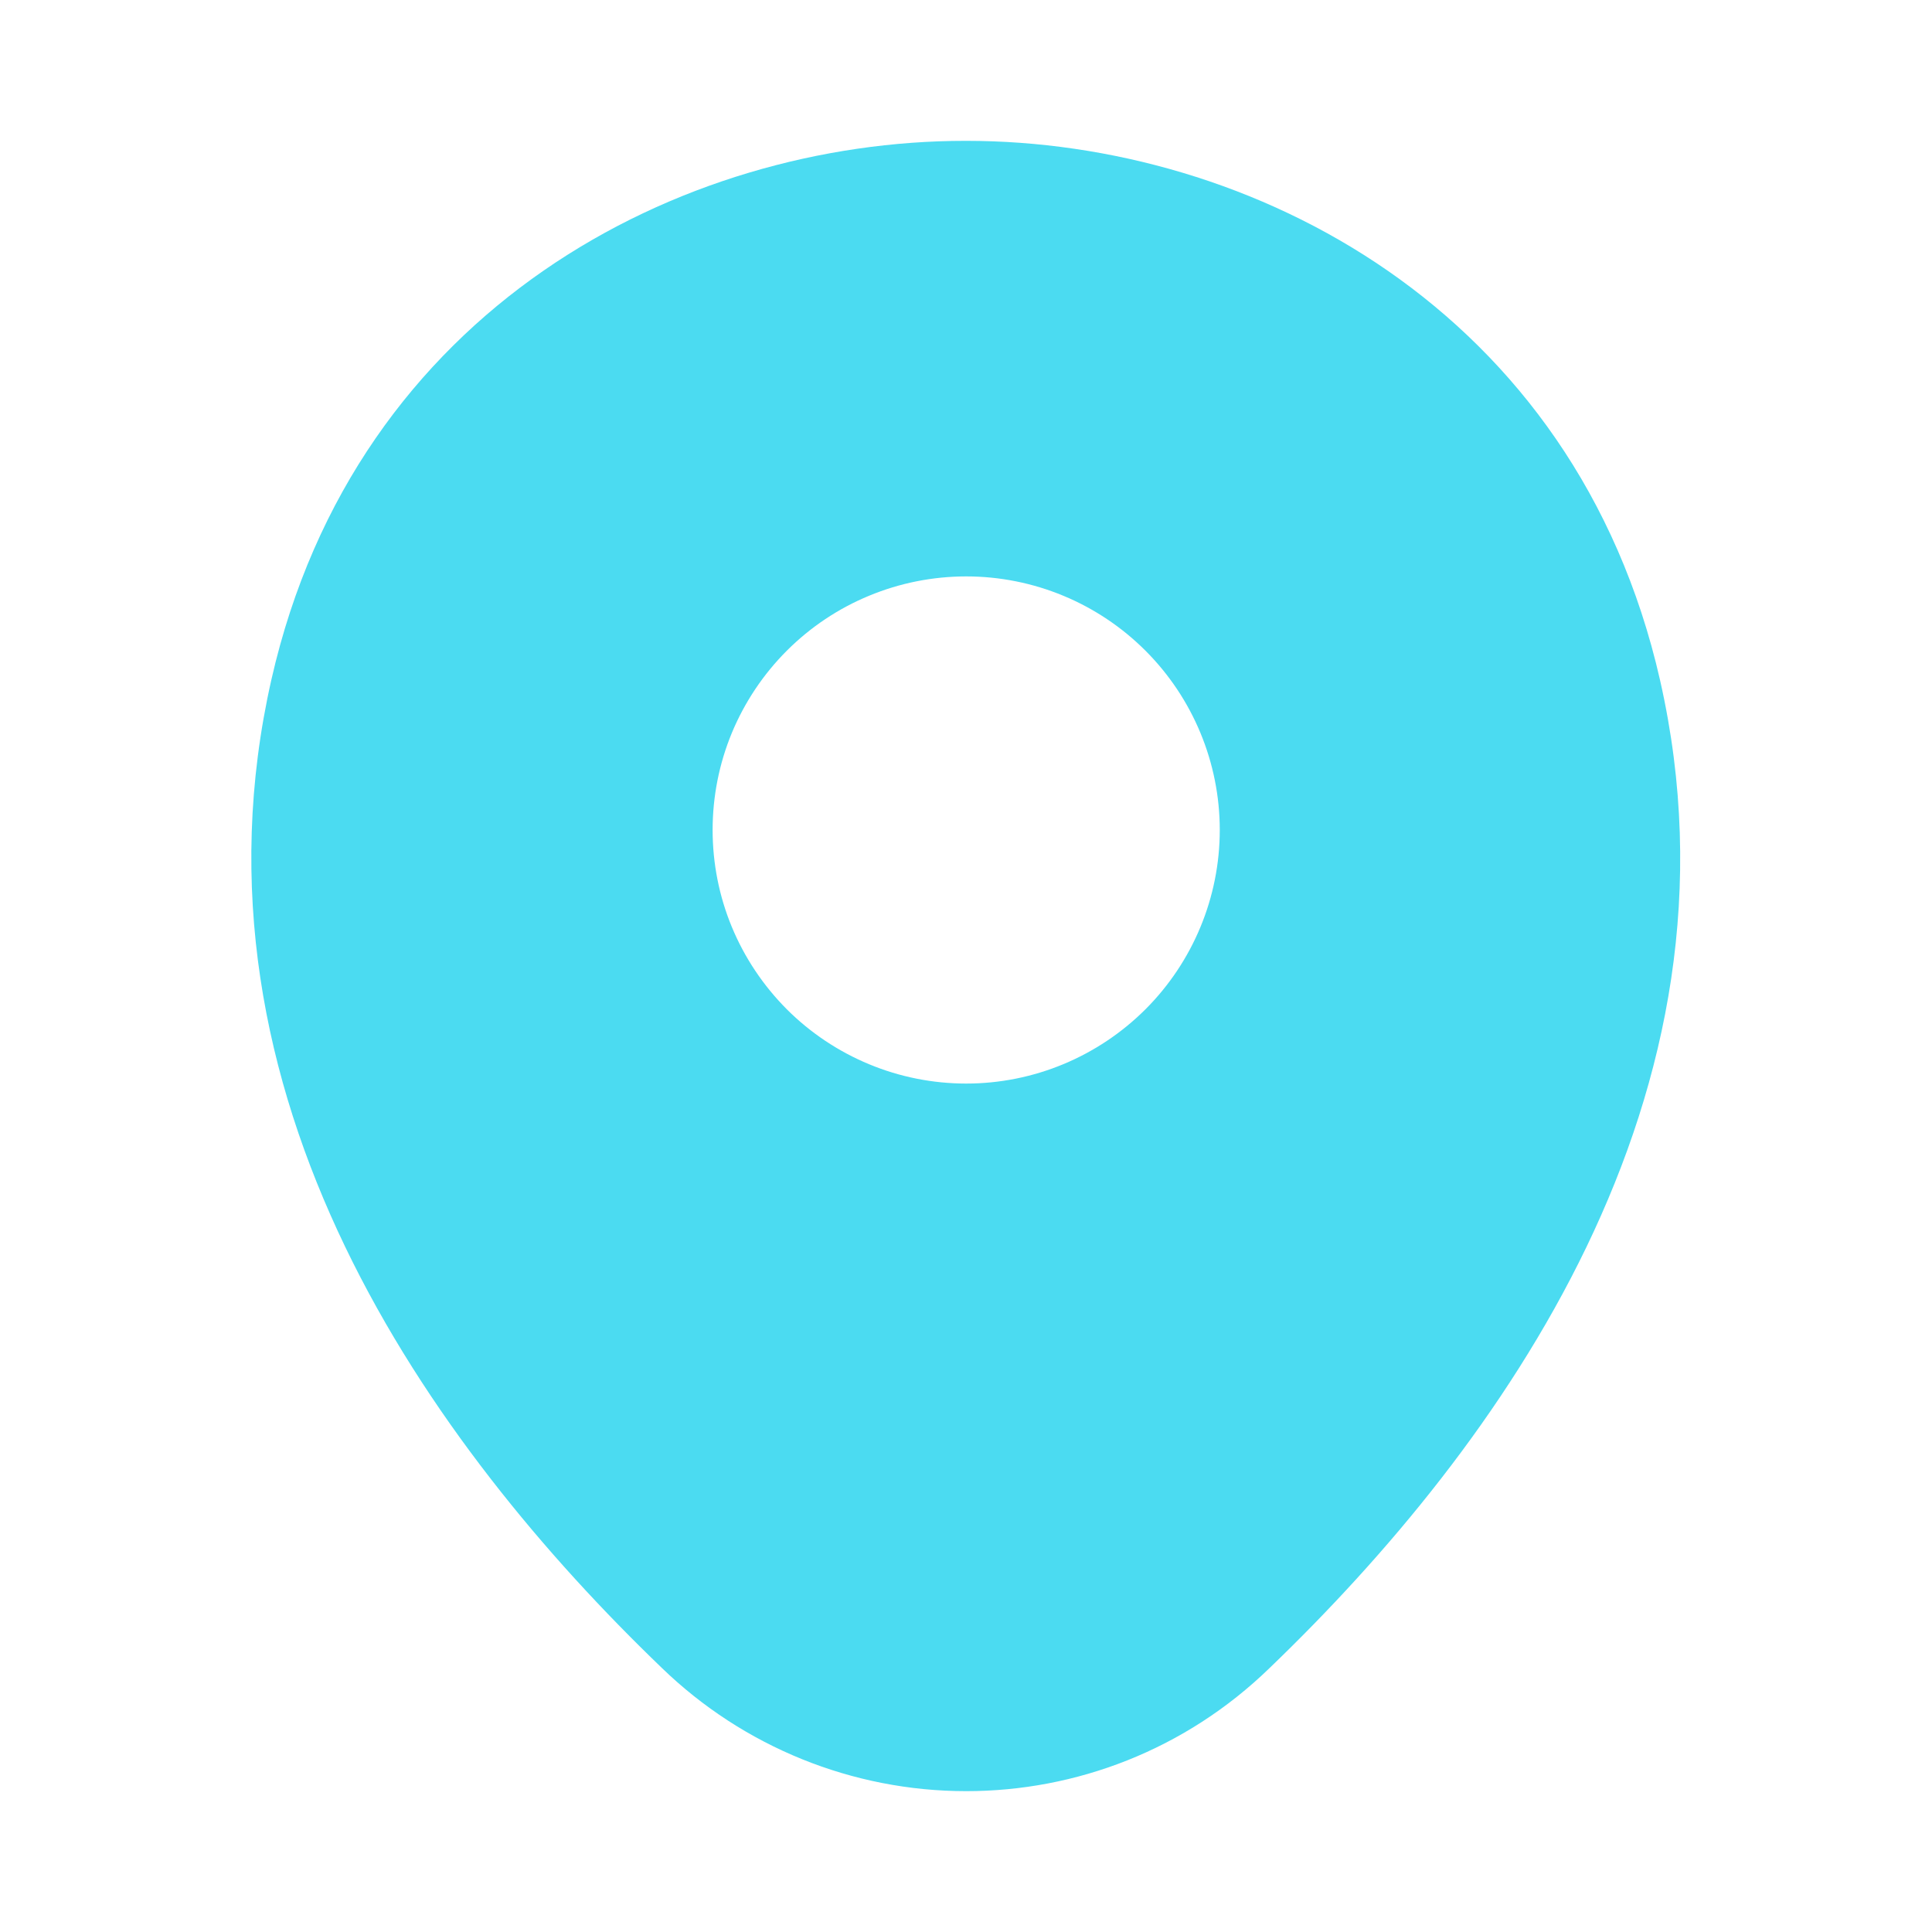 <svg width="20" height="20" viewBox="0 0 20 20" fill="none" xmlns="http://www.w3.org/2000/svg">
<path d="M17.185 7.042C16.31 3.192 12.951 1.458 10.002 1.458H9.993C7.052 1.458 3.685 3.183 2.81 7.033C1.835 11.333 4.468 14.975 6.852 17.267C7.696 18.084 8.826 18.542 10.002 18.542C11.135 18.542 12.268 18.117 13.143 17.267C15.527 14.975 18.16 11.342 17.185 7.042ZM10.002 11.217C9.657 11.217 9.315 11.149 8.997 11.017C8.679 10.885 8.389 10.692 8.145 10.448C7.902 10.204 7.708 9.915 7.576 9.596C7.444 9.278 7.377 8.936 7.377 8.592C7.377 8.247 7.444 7.906 7.576 7.587C7.708 7.269 7.902 6.979 8.145 6.736C8.389 6.492 8.679 6.298 8.997 6.167C9.315 6.035 9.657 5.967 10.002 5.967C10.698 5.967 11.365 6.243 11.858 6.736C12.35 7.228 12.627 7.896 12.627 8.592C12.627 9.288 12.35 9.956 11.858 10.448C11.365 10.94 10.698 11.217 10.002 11.217Z" fill="#4BDBF1"/>
</svg>
